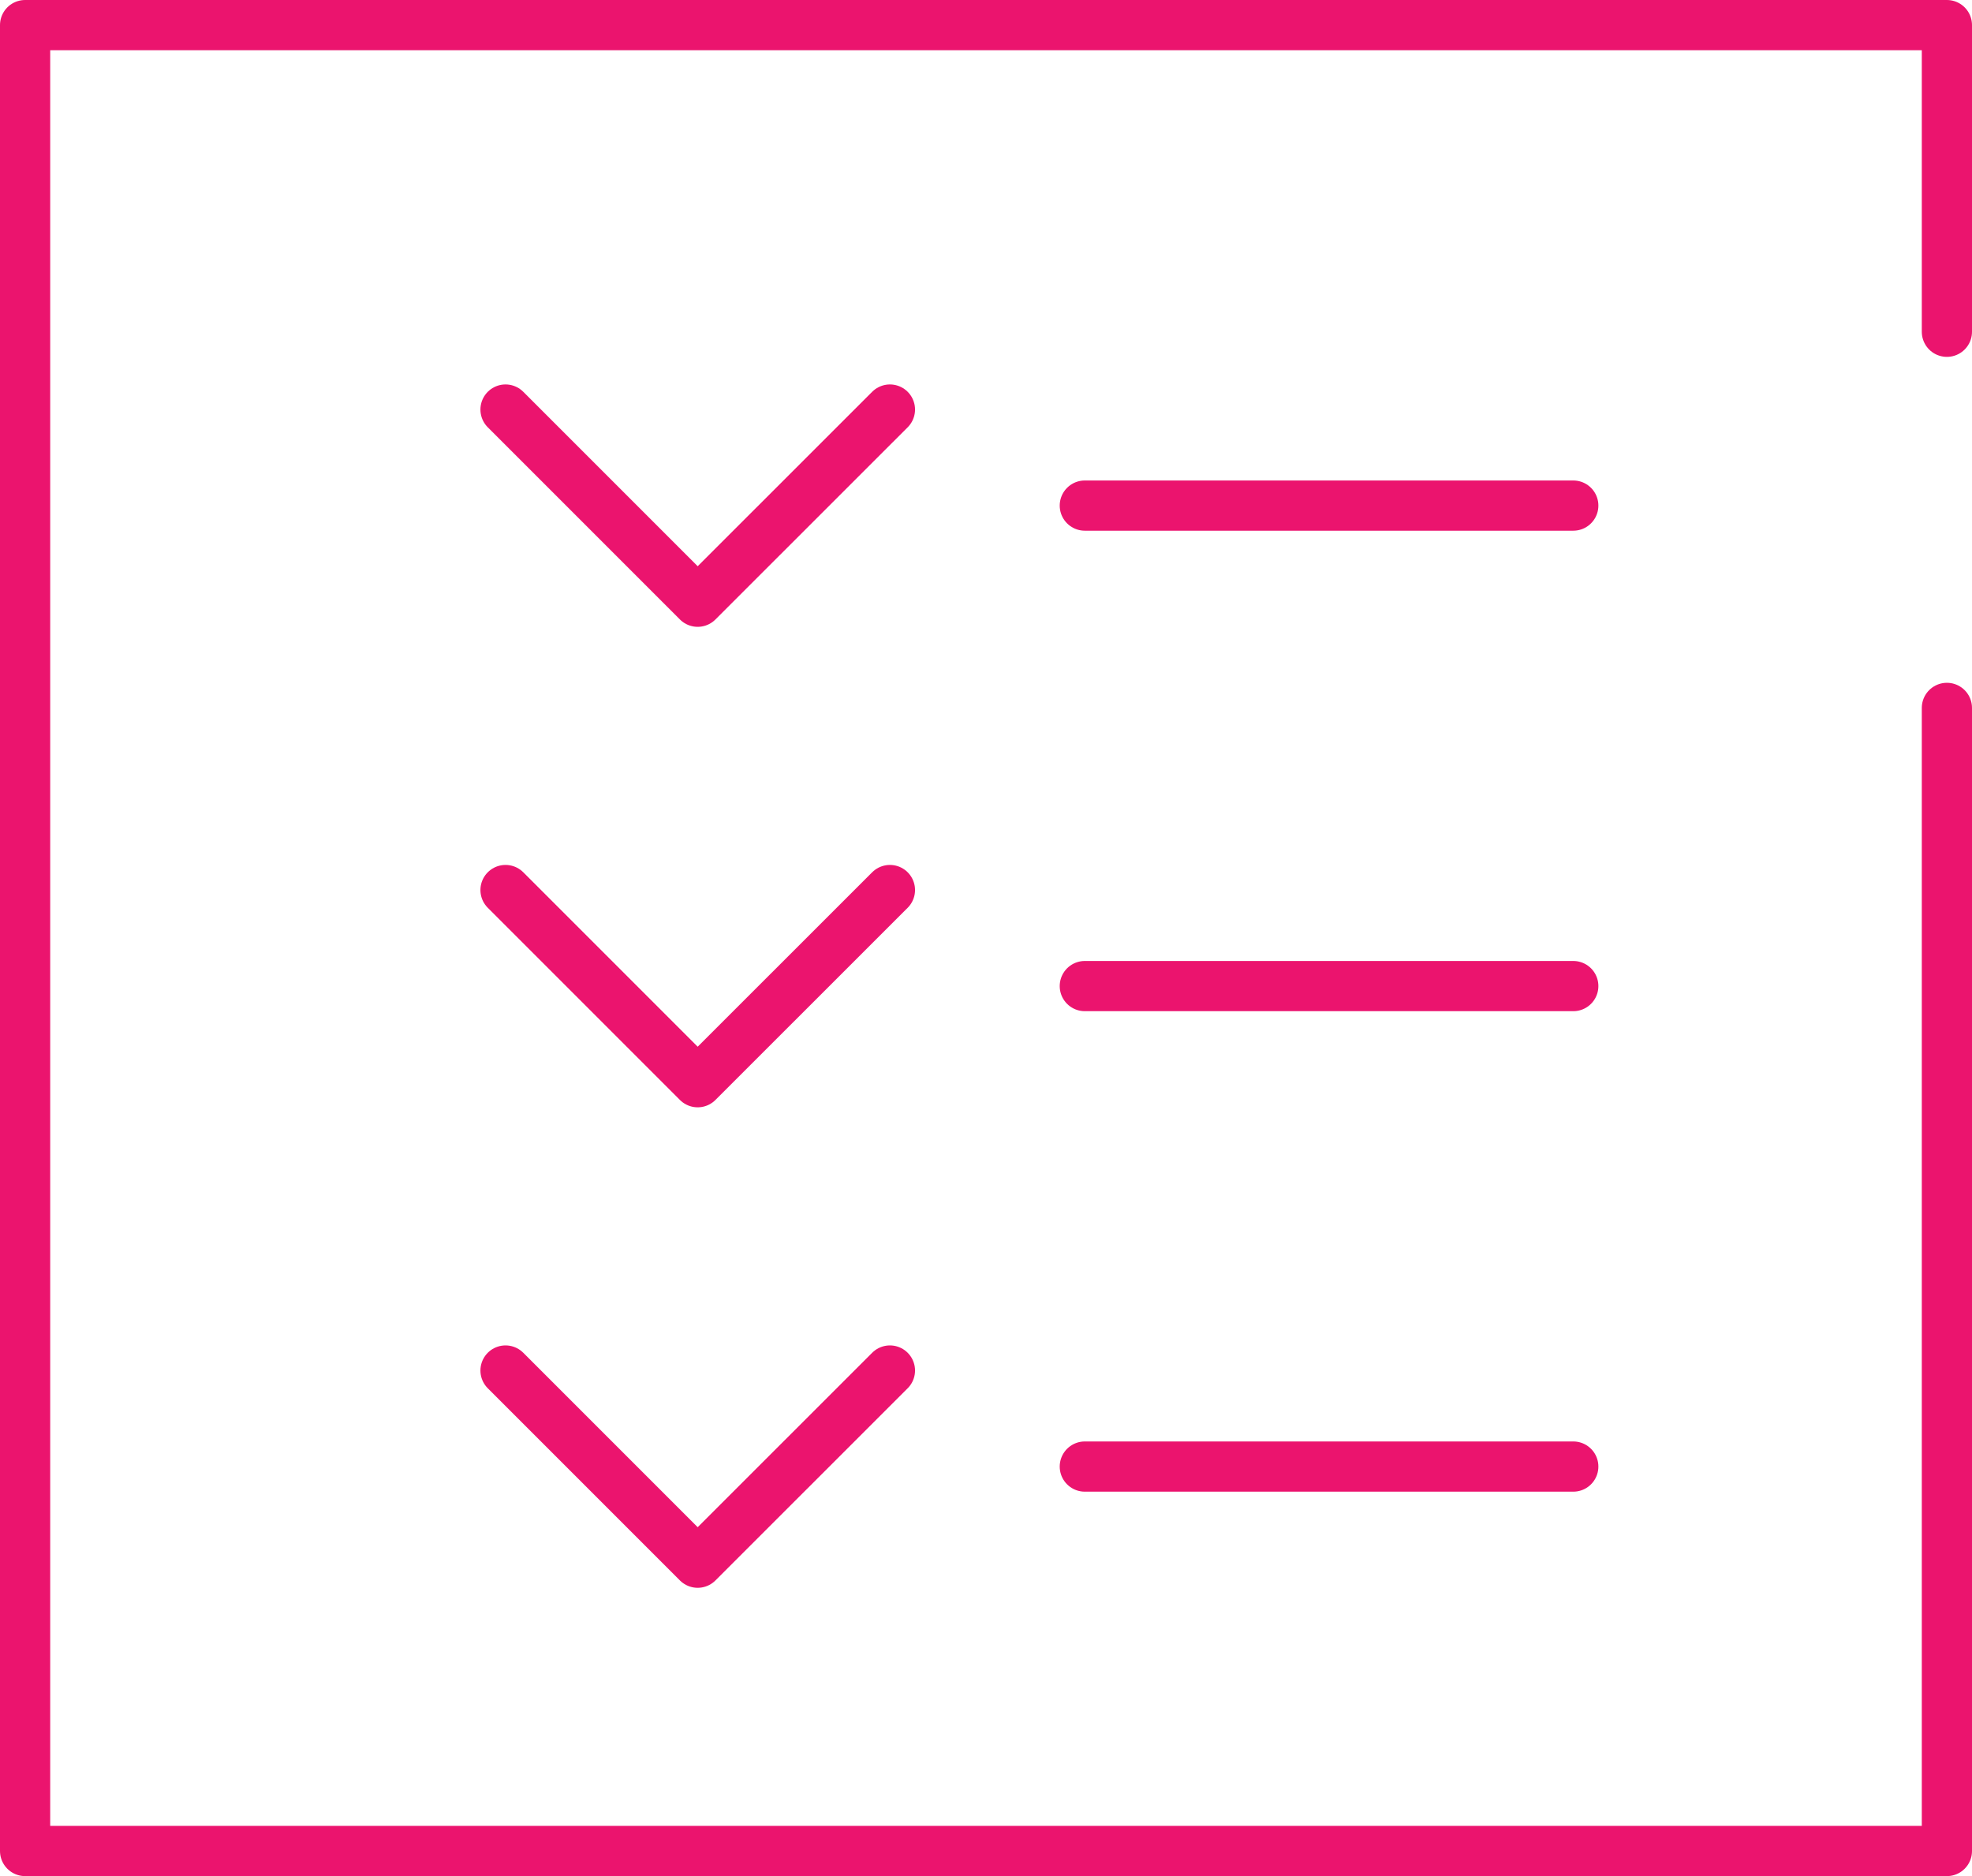 <?xml version="1.0" encoding="UTF-8"?>
<svg width="21.603px" height="20.55px" viewBox="0 0 21.603 20.55" version="1.1" xmlns="http://www.w3.org/2000/svg" xmlns:xlink="http://www.w3.org/1999/xlink">
    <title>Total Loan  Fees</title>
    <g id="Graphic-Articles" stroke="none" stroke-width="1" fill="none" fill-rule="evenodd" stroke-linecap="round" stroke-linejoin="round">
        <g id="What-is-the-BRRRR-Method-and-how-to-use-it-for-Real-Estate-Investing" transform="translate(-356.725, -2778.725)" stroke="#EB146E" stroke-width="0.55">
            <g id="Group-Copy-2" transform="translate(287, 2243)">
                <g id="basis-cost" transform="translate(37, 519)">
                    <g id="Total-Loan--Fees" transform="translate(33, 17)">
                        <polyline id="Path-98" points="21.053 3.359 21.053 0 16.336 0 0 0 0 20 21.053 20 21.053 7.479"></polyline>
                        <polyline id="Path-99" points="5.263 4.211 7.368 6.316 9.474 4.211"></polyline>
                        <polyline id="Path-99" points="5.263 9.474 7.368 11.579 9.474 9.474"></polyline>
                        <polyline id="Path-99" points="5.263 14.737 7.368 16.842 9.474 14.737"></polyline>
                        <line x1="11.609" y1="5.263" x2="16.96" y2="5.263" id="Path-100"></line>
                        <line x1="11.609" y1="10.526" x2="16.96" y2="10.526" id="Path-100"></line>
                        <line x1="11.609" y1="15.789" x2="16.96" y2="15.789" id="Path-100"></line>
                    </g>
                </g>
            </g>
        </g>
    </g>
</svg>
